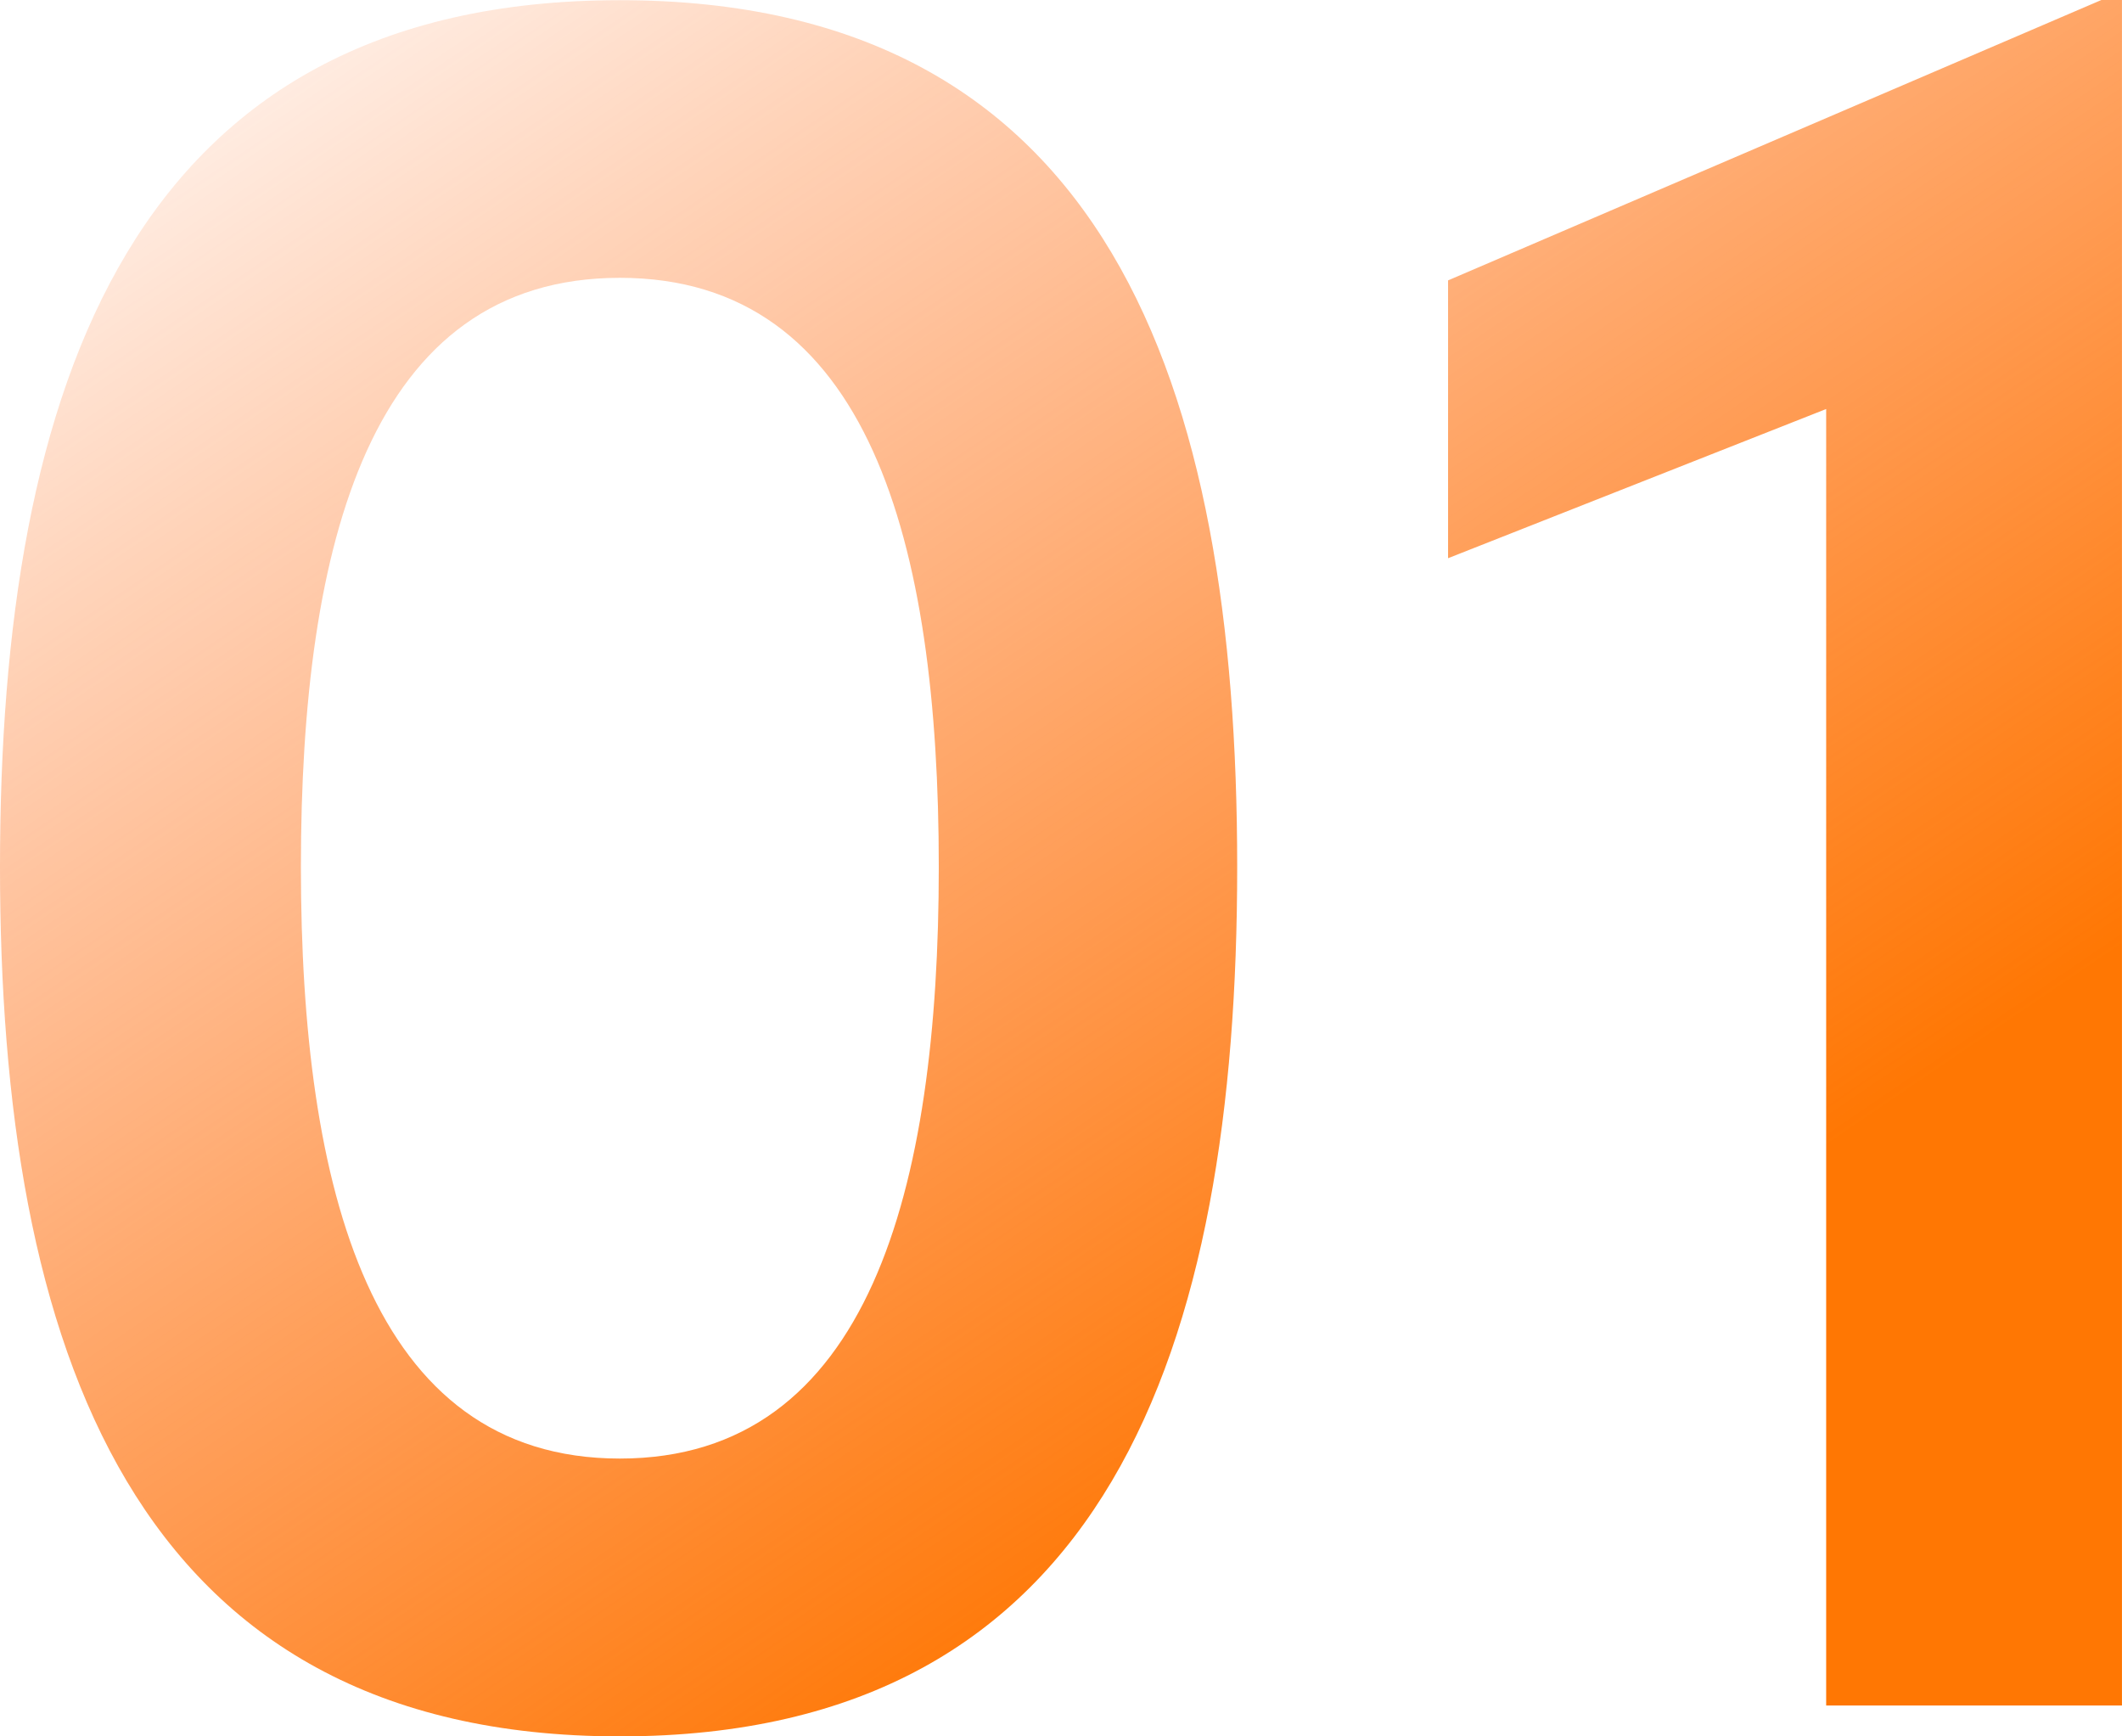 <svg xmlns="http://www.w3.org/2000/svg" width="53.625" height="43.875" viewBox="0 0 53.625 43.875"><defs><linearGradient id="linear-gradient" x1=".679" y1=".811" x2="0" gradientUnits="objectBoundingBox"><stop offset="0" stop-color="#ff7703"/><stop offset="1" stop-color="#ff5701" stop-opacity="0"/></linearGradient></defs><path id="パス_141267" data-name="パス 141267" d="M-12.253.78C.1.78 3.348-9.1 3.348-21.19c0-12.155-3.25-21.9-15.6-21.9s-15.665 9.75-15.665 21.9C-27.917-9.1-24.6.78-12.253.78zm0-7.02c-6.3 0-8.06-6.825-8.06-14.95 0-8.19 1.755-14.885 8.06-14.885s8.06 6.7 8.06 14.885c.001 8.125-1.755 14.95-8.06 14.95zm20.93-29.77v7.02l9.555-3.77V0h7.475v-43.095h-.52z" transform="translate(27.917 43.095)" fill="url(#linear-gradient)"/></svg>
